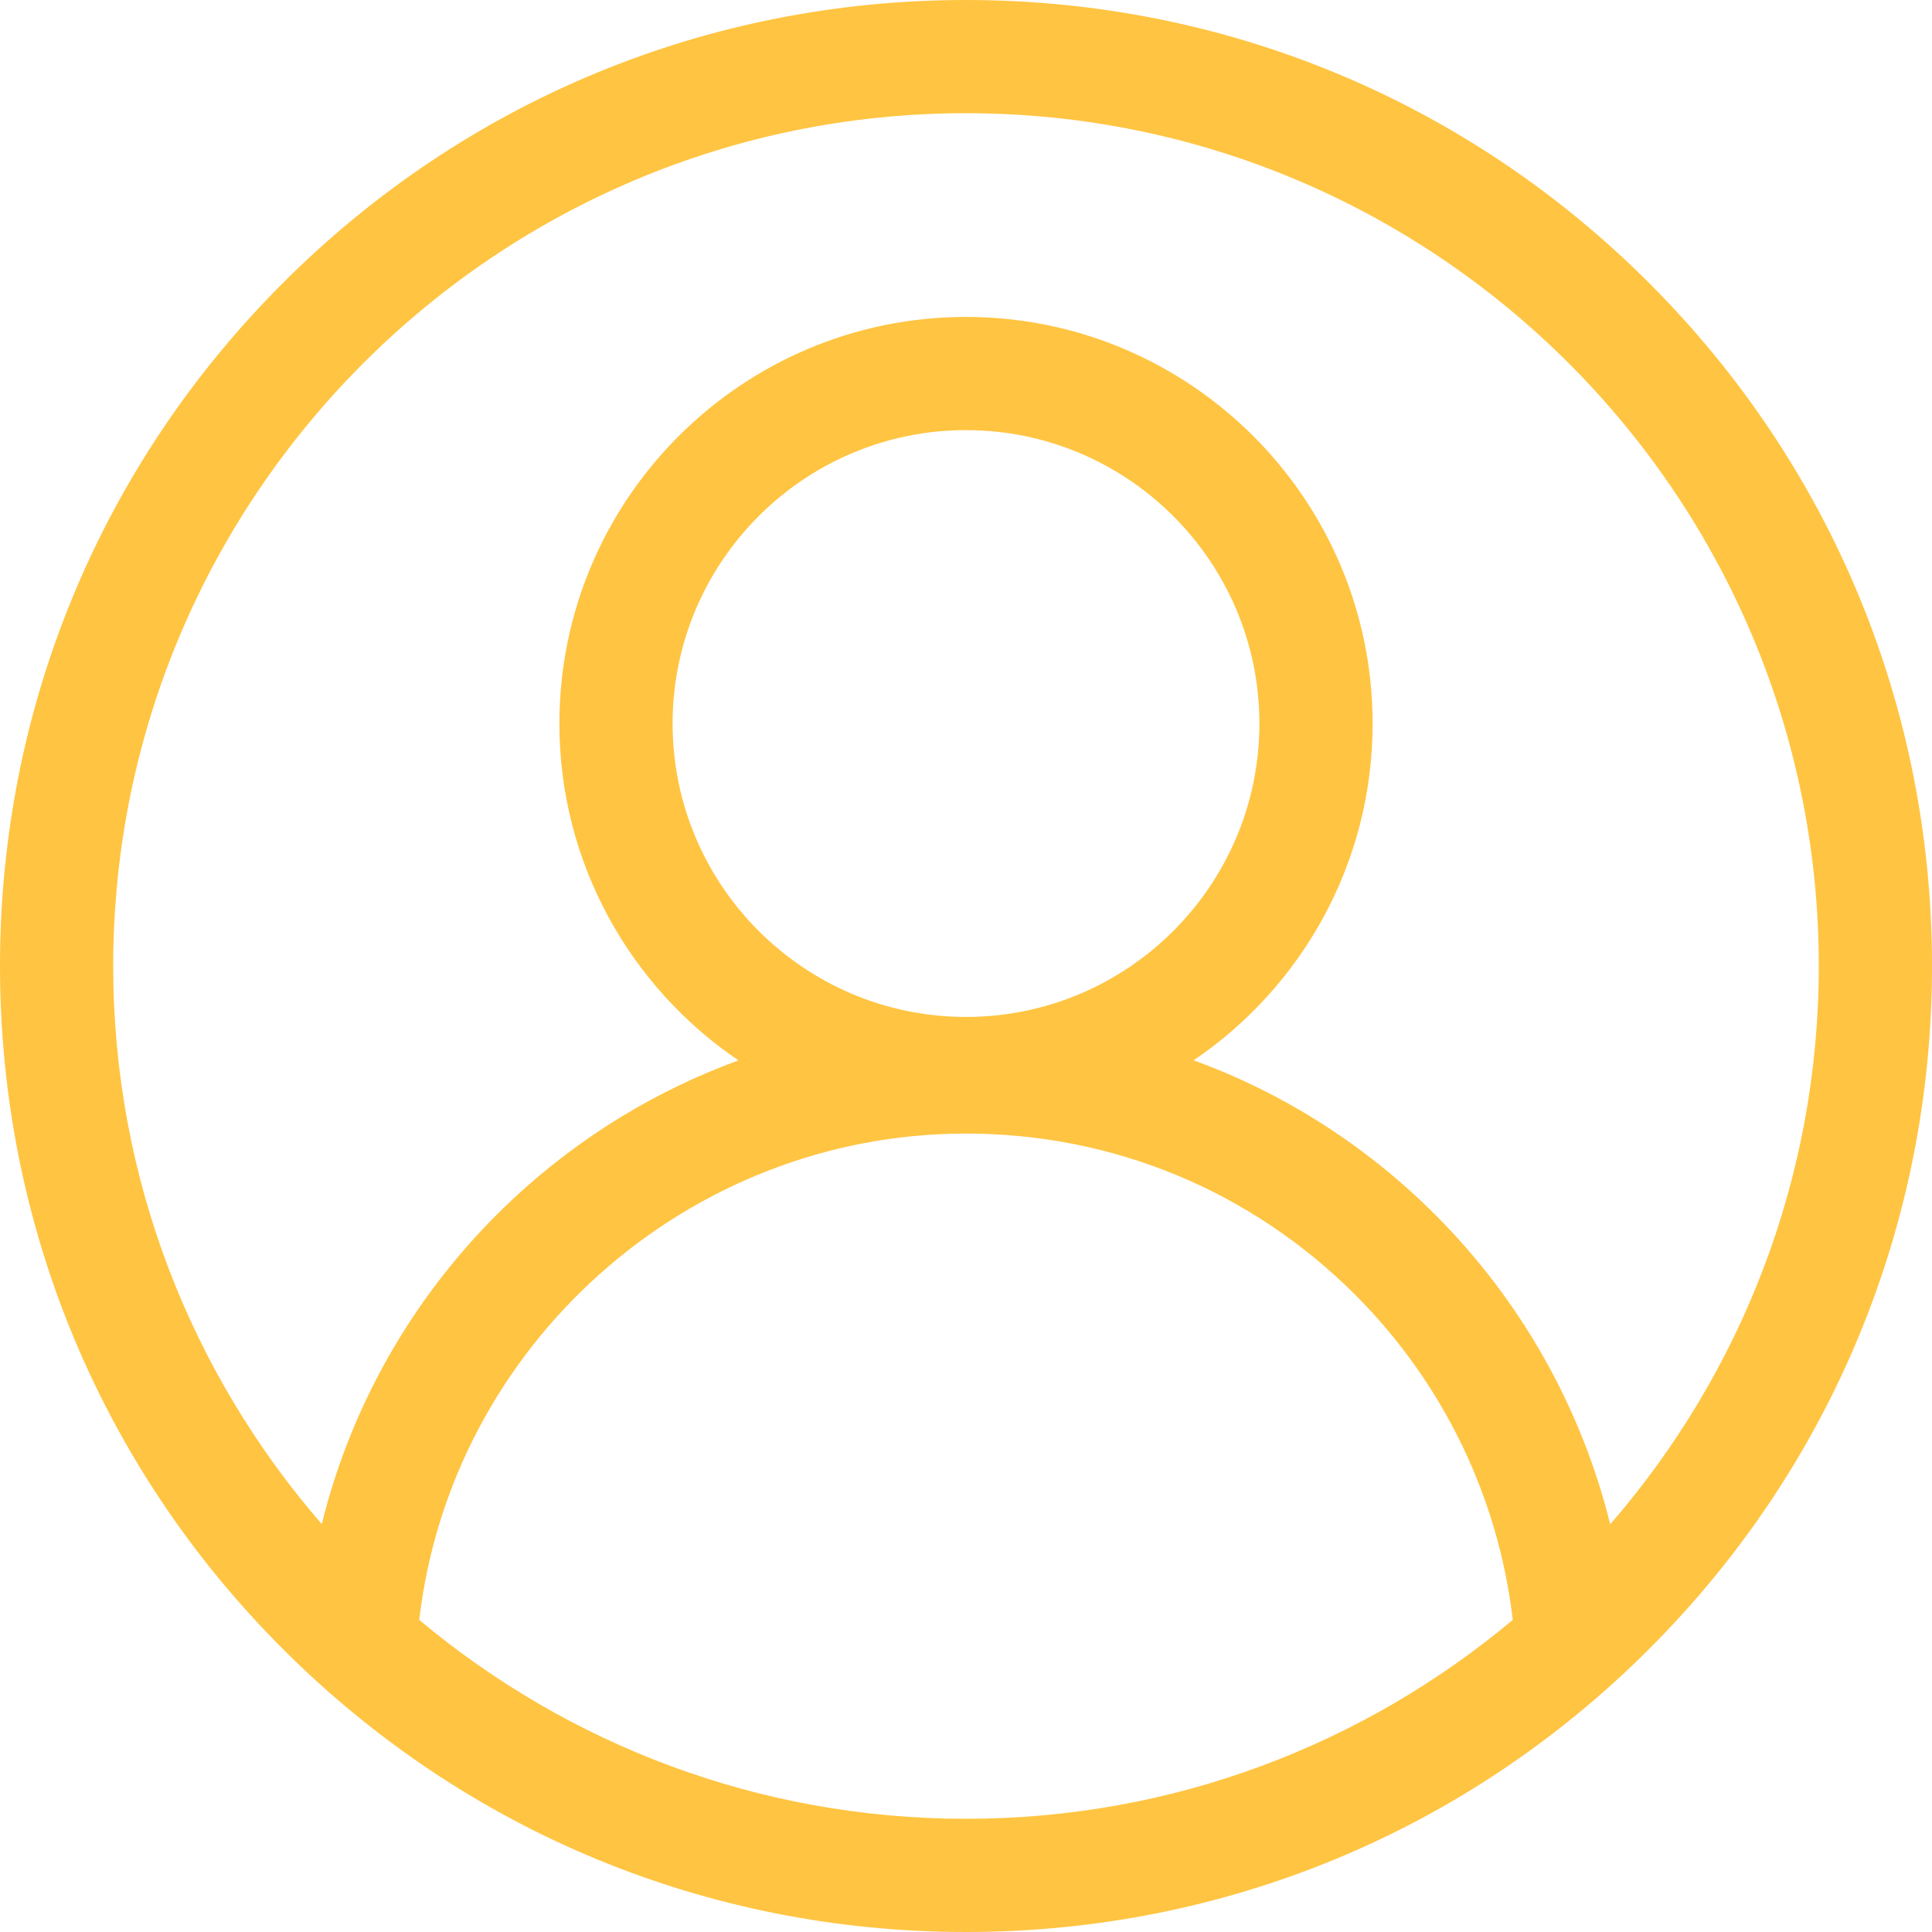 <svg width="22" height="22" viewBox="0 0 22 22" fill="none" xmlns="http://www.w3.org/2000/svg">
<path d="M18.778 3.222C16.701 1.144 13.938 0 11 0C8.062 0 5.299 1.144 3.222 3.222C1.144 5.299 0 8.062 0 11C0 13.938 1.144 16.701 3.222 18.778C5.299 20.856 8.062 22 11 22C13.938 22 16.701 20.856 18.778 18.778C20.856 16.701 22 13.938 22 11C22 8.062 20.856 5.299 18.778 3.222ZM4.774 18.446C5.137 15.321 7.824 12.908 11 12.908C12.674 12.908 14.248 13.56 15.432 14.744C16.433 15.745 17.064 17.051 17.226 18.446C15.539 19.859 13.367 20.711 11 20.711C8.633 20.711 6.461 19.859 4.774 18.446ZM11 11.58C9.158 11.58 7.659 10.082 7.659 8.239C7.659 6.397 9.158 4.898 11 4.898C12.842 4.898 14.341 6.397 14.341 8.239C14.341 10.082 12.842 11.58 11 11.58ZM18.336 17.357C18.007 16.032 17.322 14.811 16.344 13.833C15.552 13.041 14.614 12.446 13.592 12.074C14.821 11.241 15.63 9.833 15.63 8.239C15.63 5.686 13.553 3.609 11 3.609C8.447 3.609 6.37 5.686 6.37 8.239C6.37 9.833 7.18 11.242 8.409 12.075C7.469 12.418 6.599 12.948 5.85 13.645C4.766 14.655 4.013 15.943 3.664 17.355C2.185 15.651 1.289 13.428 1.289 11C1.289 5.645 5.645 1.289 11 1.289C16.355 1.289 20.711 5.645 20.711 11C20.711 13.429 19.815 15.652 18.336 17.357Z" fill="#FFC441"/>
</svg>
